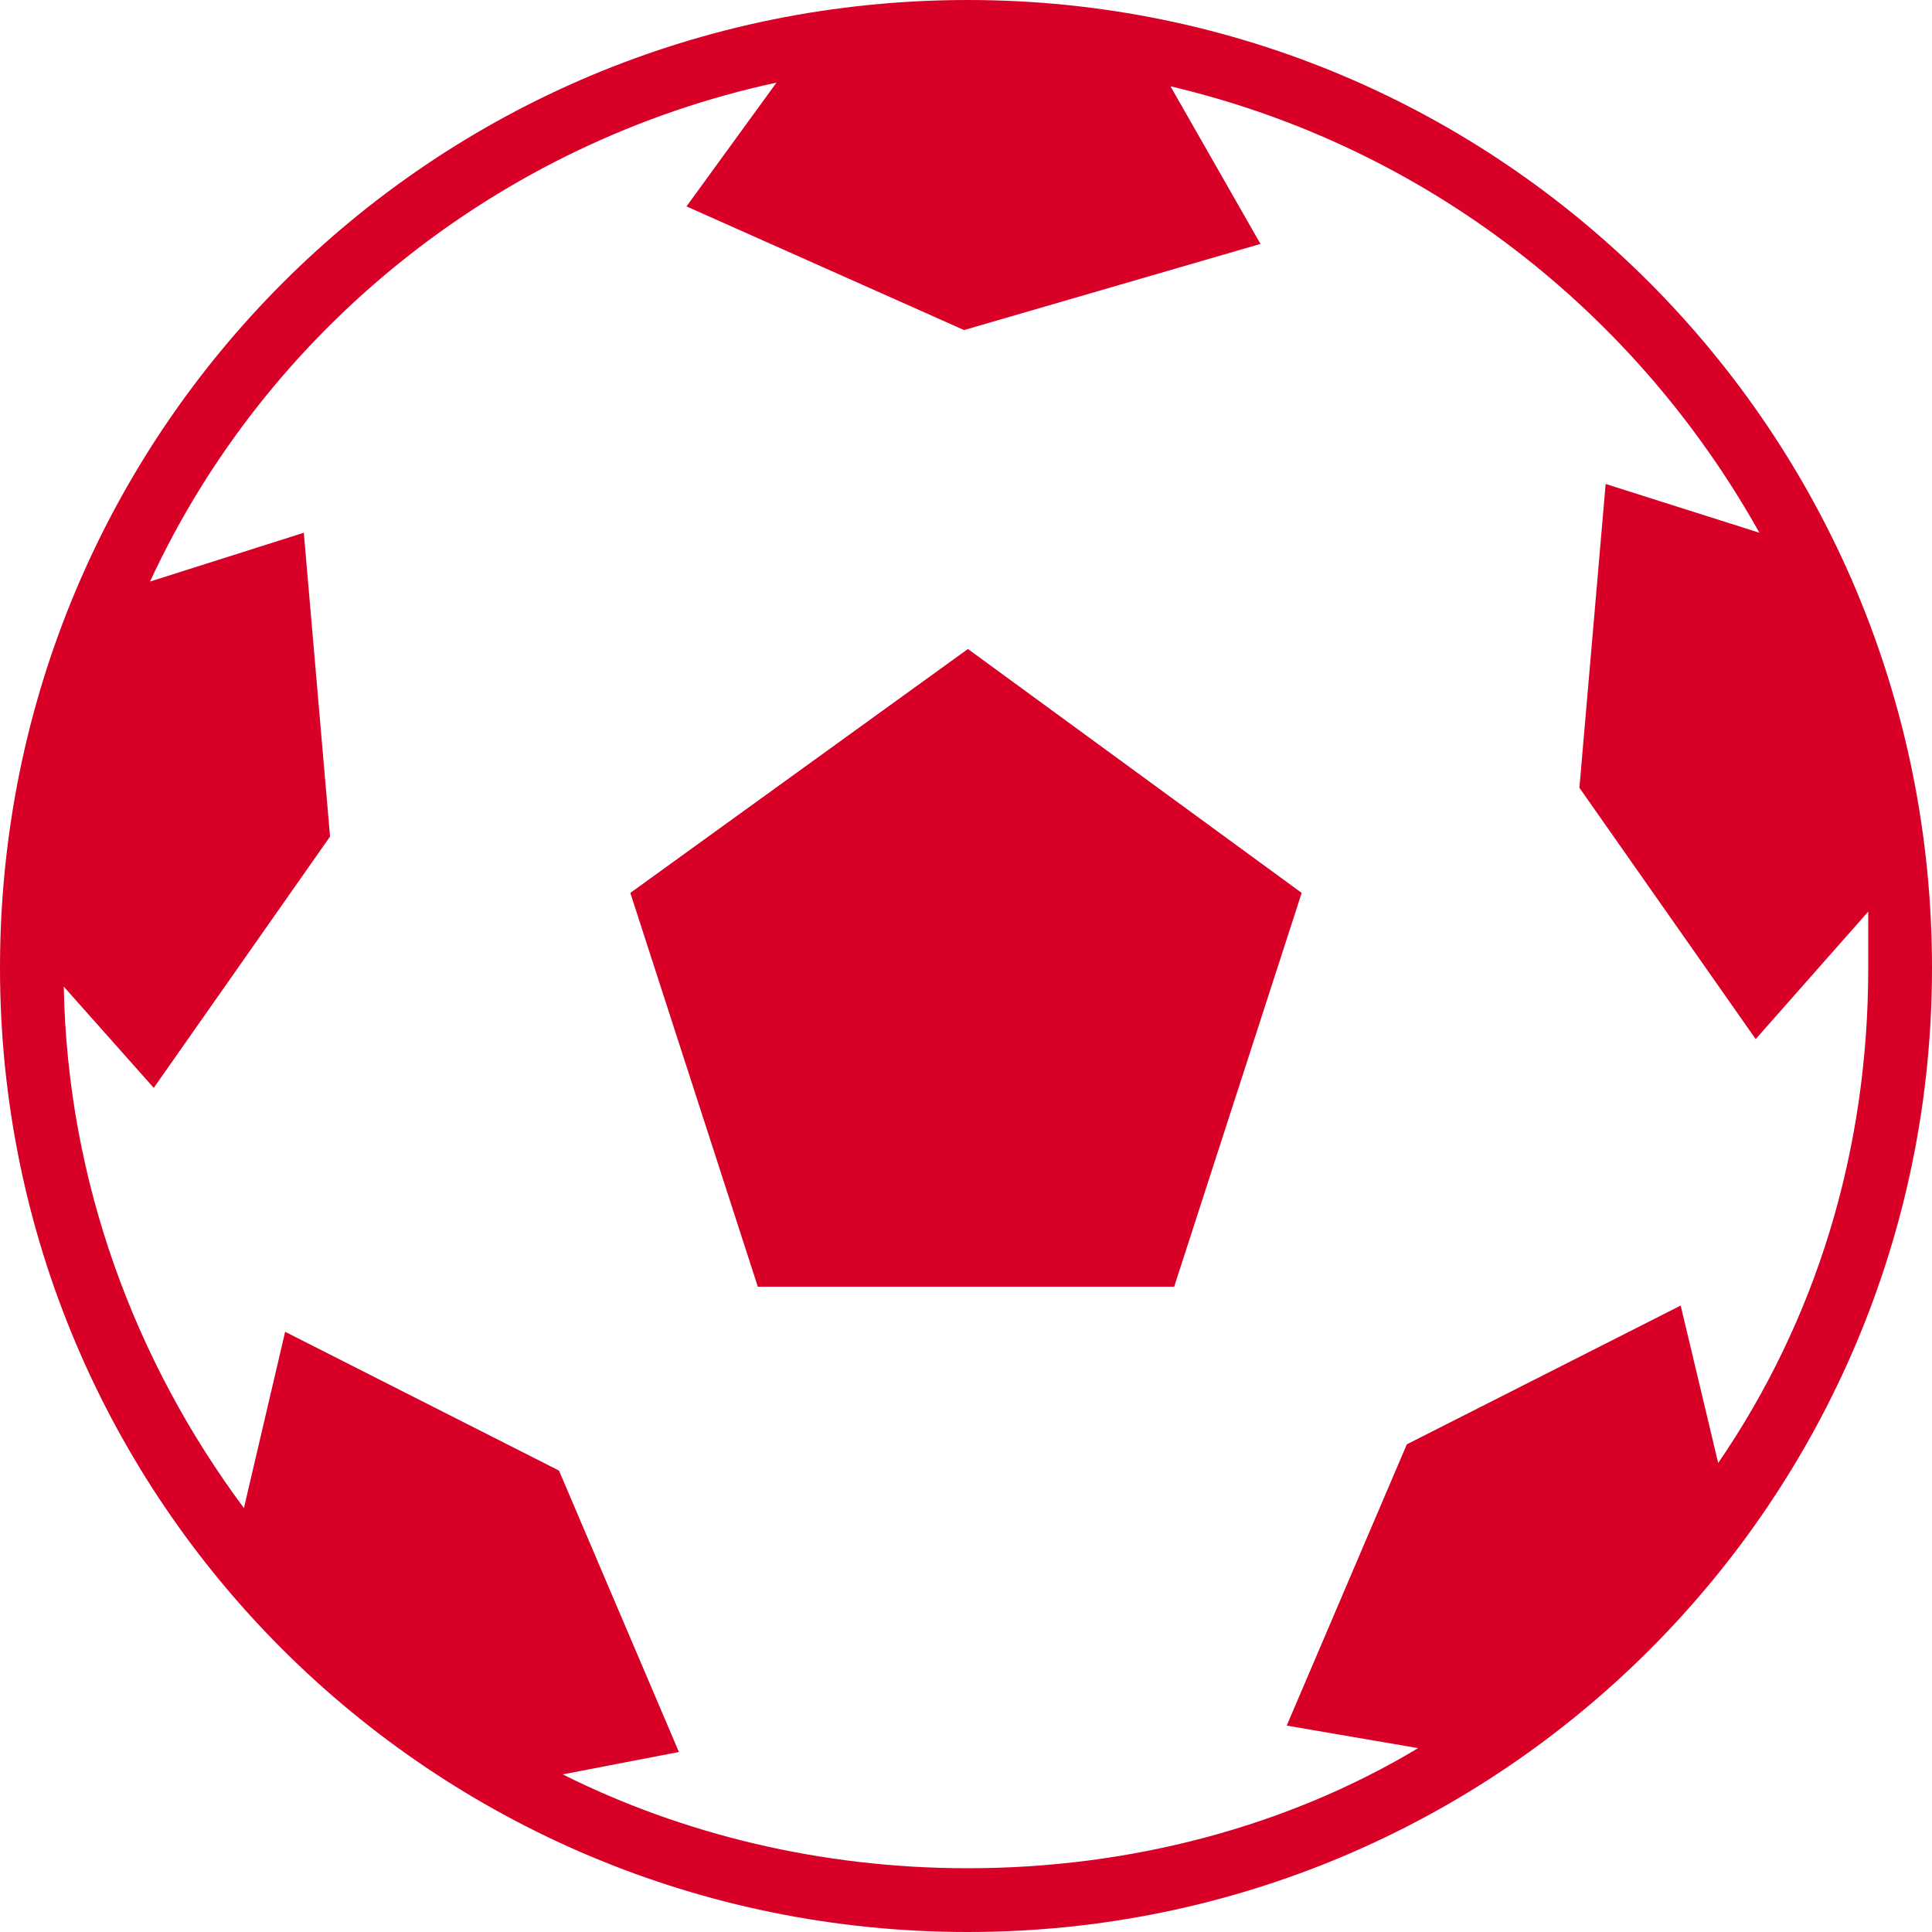 <svg width="12" height="12" viewBox="0 0 12 12" fill="none" xmlns="http://www.w3.org/2000/svg">
<g id="Group">
<path id="Vector" fill-rule="evenodd" clip-rule="evenodd" d="M6.012 4.031L8.085 5.546L7.293 7.992H4.707L3.915 5.546L6.012 4.031Z" fill="#D80027"/>
<path id="Vector_2" fill-rule="evenodd" clip-rule="evenodd" d="M6.012 0C9.32 0 12 2.68 12 6.012C12 9.32 9.32 12 6.012 12C2.68 12 0 9.32 0 6.012C0 2.68 2.68 0 6.012 0ZM8.738 8.971L10.439 8.109L10.672 9.087C11.278 8.202 11.604 7.153 11.604 6.012C11.604 5.895 11.604 5.779 11.604 5.662L10.905 6.454L9.81 4.893L9.973 3.006L10.928 3.309C10.159 1.934 8.854 0.909 7.27 0.536L7.829 1.515L5.988 2.05L4.264 1.282L4.823 0.513C3.099 0.885 1.654 2.05 0.932 3.612L1.887 3.309L2.05 5.196L0.955 6.757L0.396 6.128C0.419 7.34 0.839 8.458 1.515 9.367L1.771 8.272L3.472 9.134L4.217 10.882L3.495 11.021C4.241 11.394 5.103 11.604 6.012 11.604C7.014 11.604 7.992 11.348 8.808 10.858L7.992 10.718L8.738 8.971Z" fill="#D80027"/>
</g>
</svg>
